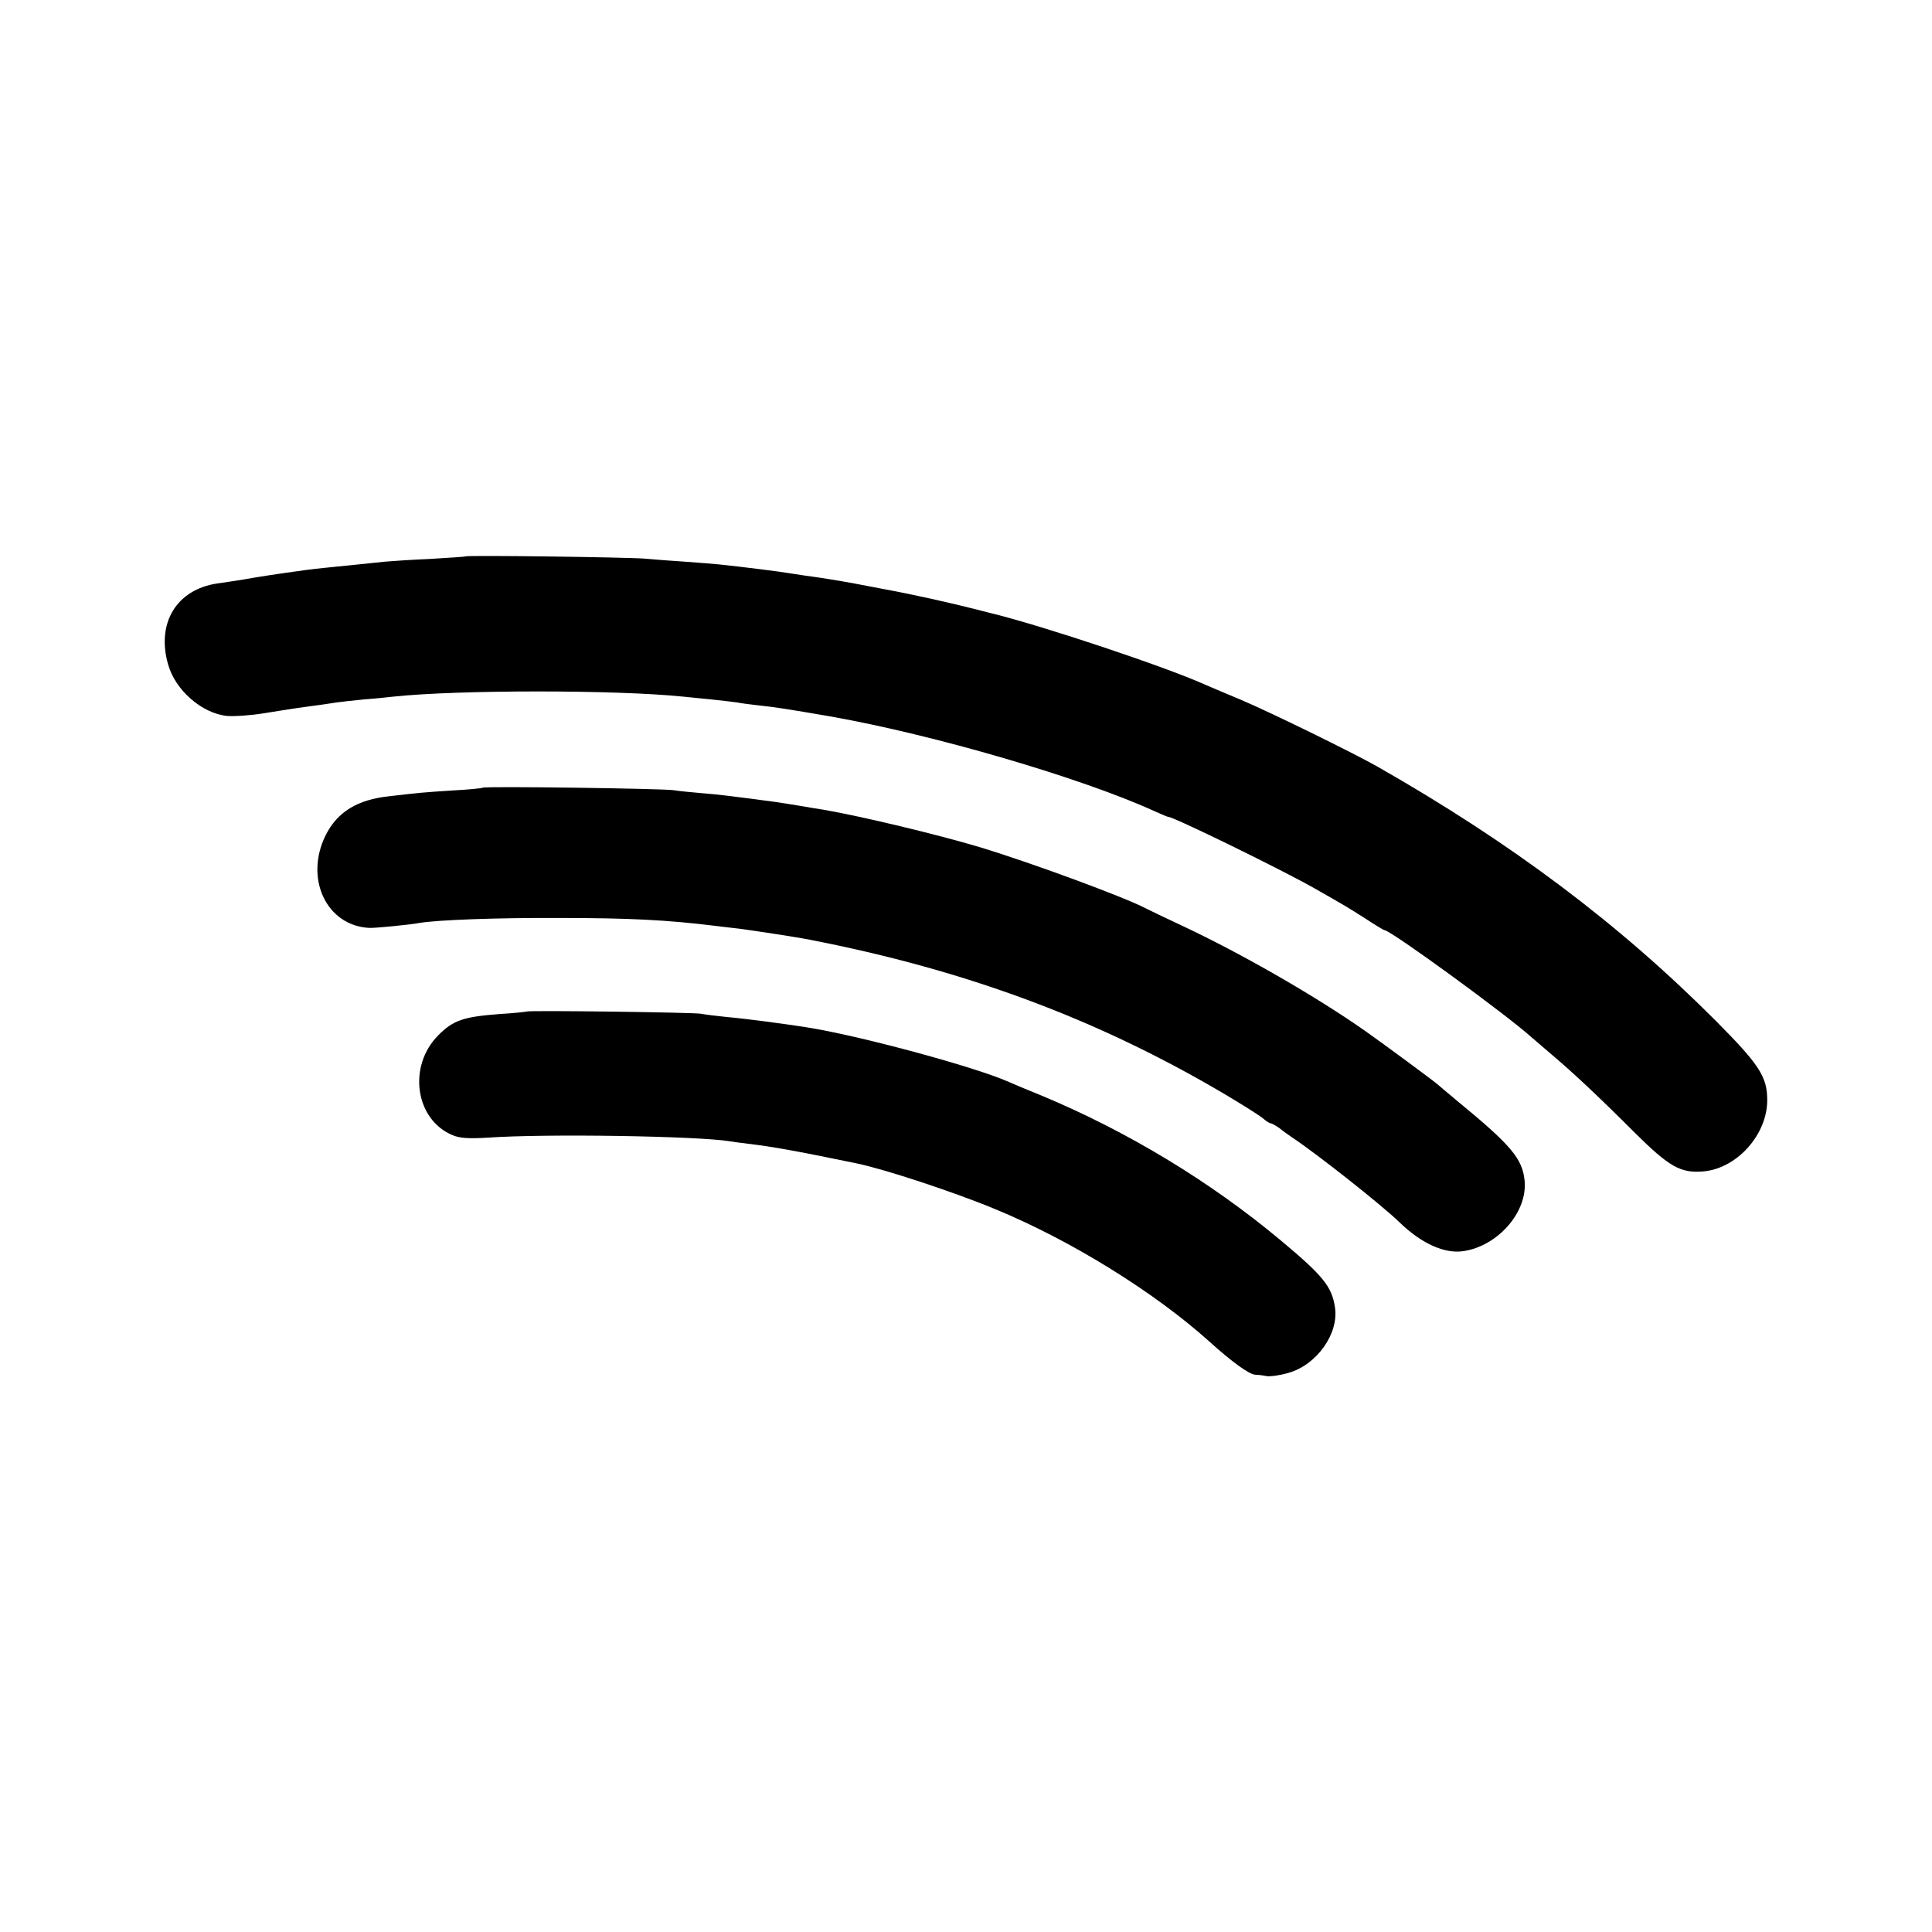 <?xml version="1.0" standalone="no"?>
<!DOCTYPE svg PUBLIC "-//W3C//DTD SVG 20010904//EN"
 "http://www.w3.org/TR/2001/REC-SVG-20010904/DTD/svg10.dtd">
<svg version="1.0" xmlns="http://www.w3.org/2000/svg"
 width="700pt" height="700pt" viewBox="0 0 700 700"
 preserveAspectRatio="xMidYMid meet">
<g transform="translate(0,700) scale(0.1,-0.1)"
fill="#000000" stroke="none">
<path d="M1687 4984 c-1 -1 -58 -5 -127 -9 -69 -3 -143 -8 -165 -10 -59 -6
-142 -15 -205 -21 -30 -3 -66 -7 -80 -9 -116 -16 -168 -24 -230 -35 -30 -5
-72 -11 -93 -14 -147 -22 -221 -143 -178 -293 26 -94 123 -178 214 -187 27 -2
88 2 135 10 48 8 102 16 121 19 95 13 118 16 141 20 14 2 59 7 100 11 41 3 89
8 105 10 237 25 807 25 1050 0 17 -2 62 -6 100 -10 39 -4 81 -9 95 -11 14 -3
46 -7 72 -10 74 -8 105 -13 268 -41 373 -66 908 -222 1175 -344 24 -11 46 -20
49 -20 19 0 416 -194 531 -260 107 -61 113 -64 188 -112 32 -21 60 -38 63 -38
22 0 446 -309 535 -390 9 -8 41 -35 70 -60 78 -66 168 -150 300 -282 127 -126
168 -150 253 -142 121 12 229 134 229 258 0 85 -29 129 -186 287 -352 353
-741 645 -1229 923 -89 50 -382 194 -493 241 -60 25 -119 50 -130 55 -148 66
-577 209 -765 256 -8 2 -33 8 -55 14 -102 26 -231 55 -345 76 -47 9 -94 18
-105 20 -48 9 -134 23 -175 28 -25 4 -55 8 -66 10 -21 4 -170 23 -249 31 -22
2 -78 7 -125 10 -47 3 -112 8 -145 11 -61 5 -643 13 -648 8z"/>
<path d="M1749 4146 c-2 -2 -51 -7 -109 -10 -108 -7 -119 -8 -230 -21 -115
-12 -188 -57 -230 -141 -78 -157 3 -329 159 -336 18 -1 143 11 181 18 66 11
279 19 505 18 252 0 393 -7 570 -29 22 -3 60 -7 85 -10 52 -7 211 -31 255 -40
565 -110 1041 -287 1500 -558 66 -39 129 -79 141 -89 11 -10 24 -18 28 -18 4
0 18 -8 31 -17 12 -10 33 -25 45 -33 96 -64 327 -247 390 -308 79 -77 164
-116 233 -105 125 19 232 142 221 255 -8 80 -48 128 -244 289 -36 30 -67 56
-70 59 -8 8 -189 142 -260 192 -180 127 -452 283 -665 383 -66 31 -127 60
-136 65 -77 40 -404 161 -594 219 -156 47 -432 113 -570 137 -16 2 -55 9 -85
14 -30 5 -73 12 -95 15 -159 21 -198 26 -260 31 -38 3 -86 8 -105 11 -41 6
-685 15 -691 9z"/>
<path d="M1908 3335 c-1 -1 -46 -6 -98 -9 -130 -10 -167 -22 -221 -76 -113
-112 -85 -307 51 -363 26 -11 58 -13 125 -9 213 15 761 6 879 -13 11 -2 41 -6
66 -9 84 -10 166 -24 393 -71 102 -21 354 -104 503 -166 272 -112 576 -300
775 -479 83 -75 145 -120 168 -121 9 0 27 -2 40 -5 14 -2 50 3 80 12 102 29
182 142 168 236 -11 76 -42 115 -198 245 -255 213 -555 394 -864 523 -55 22
-109 45 -120 50 -116 52 -515 161 -715 195 -76 13 -244 35 -305 40 -38 4 -81
9 -95 12 -27 5 -626 13 -632 8z"/>
</g>
</svg>
